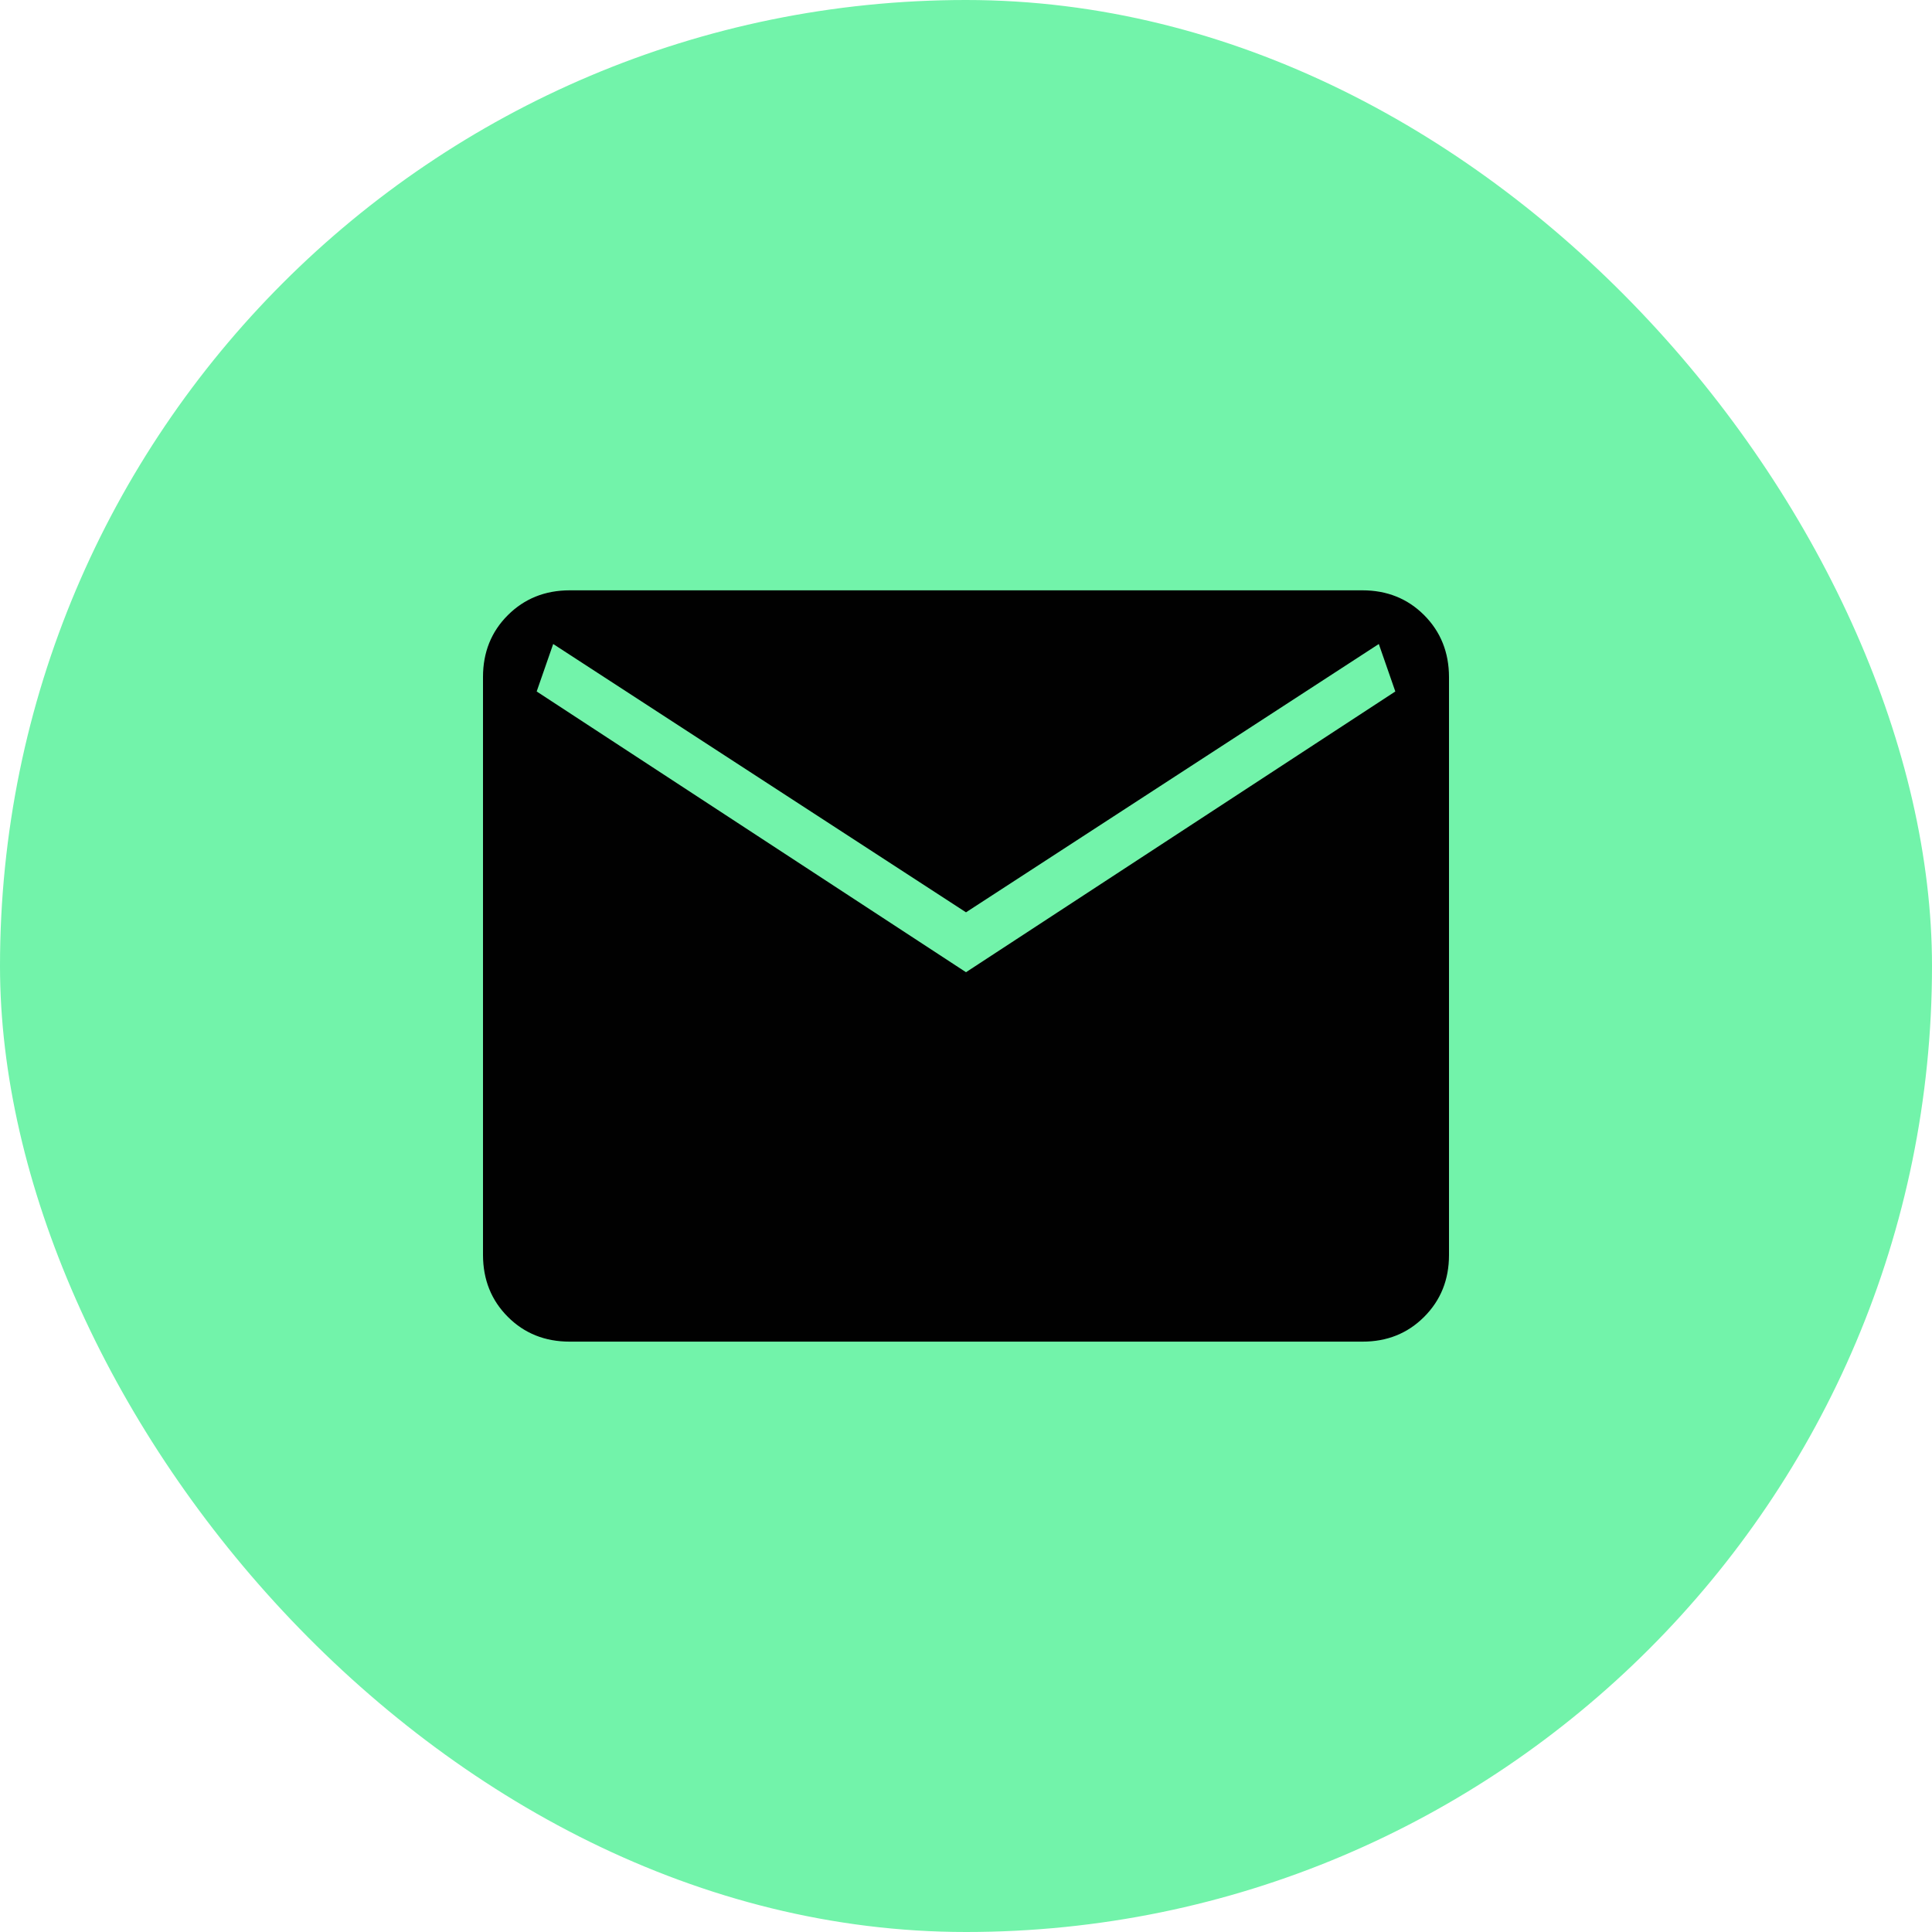 <svg width="42" height="42" viewBox="0 0 42 42" fill="none" xmlns="http://www.w3.org/2000/svg">
<rect width="42" height="42" rx="21" fill="#72F3AA"/>
<path d="M12.385 29.166C11.848 29.166 11.399 28.987 11.04 28.627C10.681 28.268 10.501 27.819 10.5 27.281V14.718C10.5 14.181 10.68 13.732 11.04 13.373C11.4 13.014 11.848 12.834 12.384 12.833H29.616C30.152 12.833 30.601 13.013 30.96 13.373C31.319 13.733 31.499 14.182 31.5 14.718V27.282C31.5 27.819 31.32 28.267 30.96 28.627C30.6 28.988 30.152 29.167 29.616 29.166H12.385ZM21 21.135L30.333 15.032L29.974 14L21 19.833L12.026 14L11.667 15.032L21 21.135Z" fill="#010101"/>
</svg>
